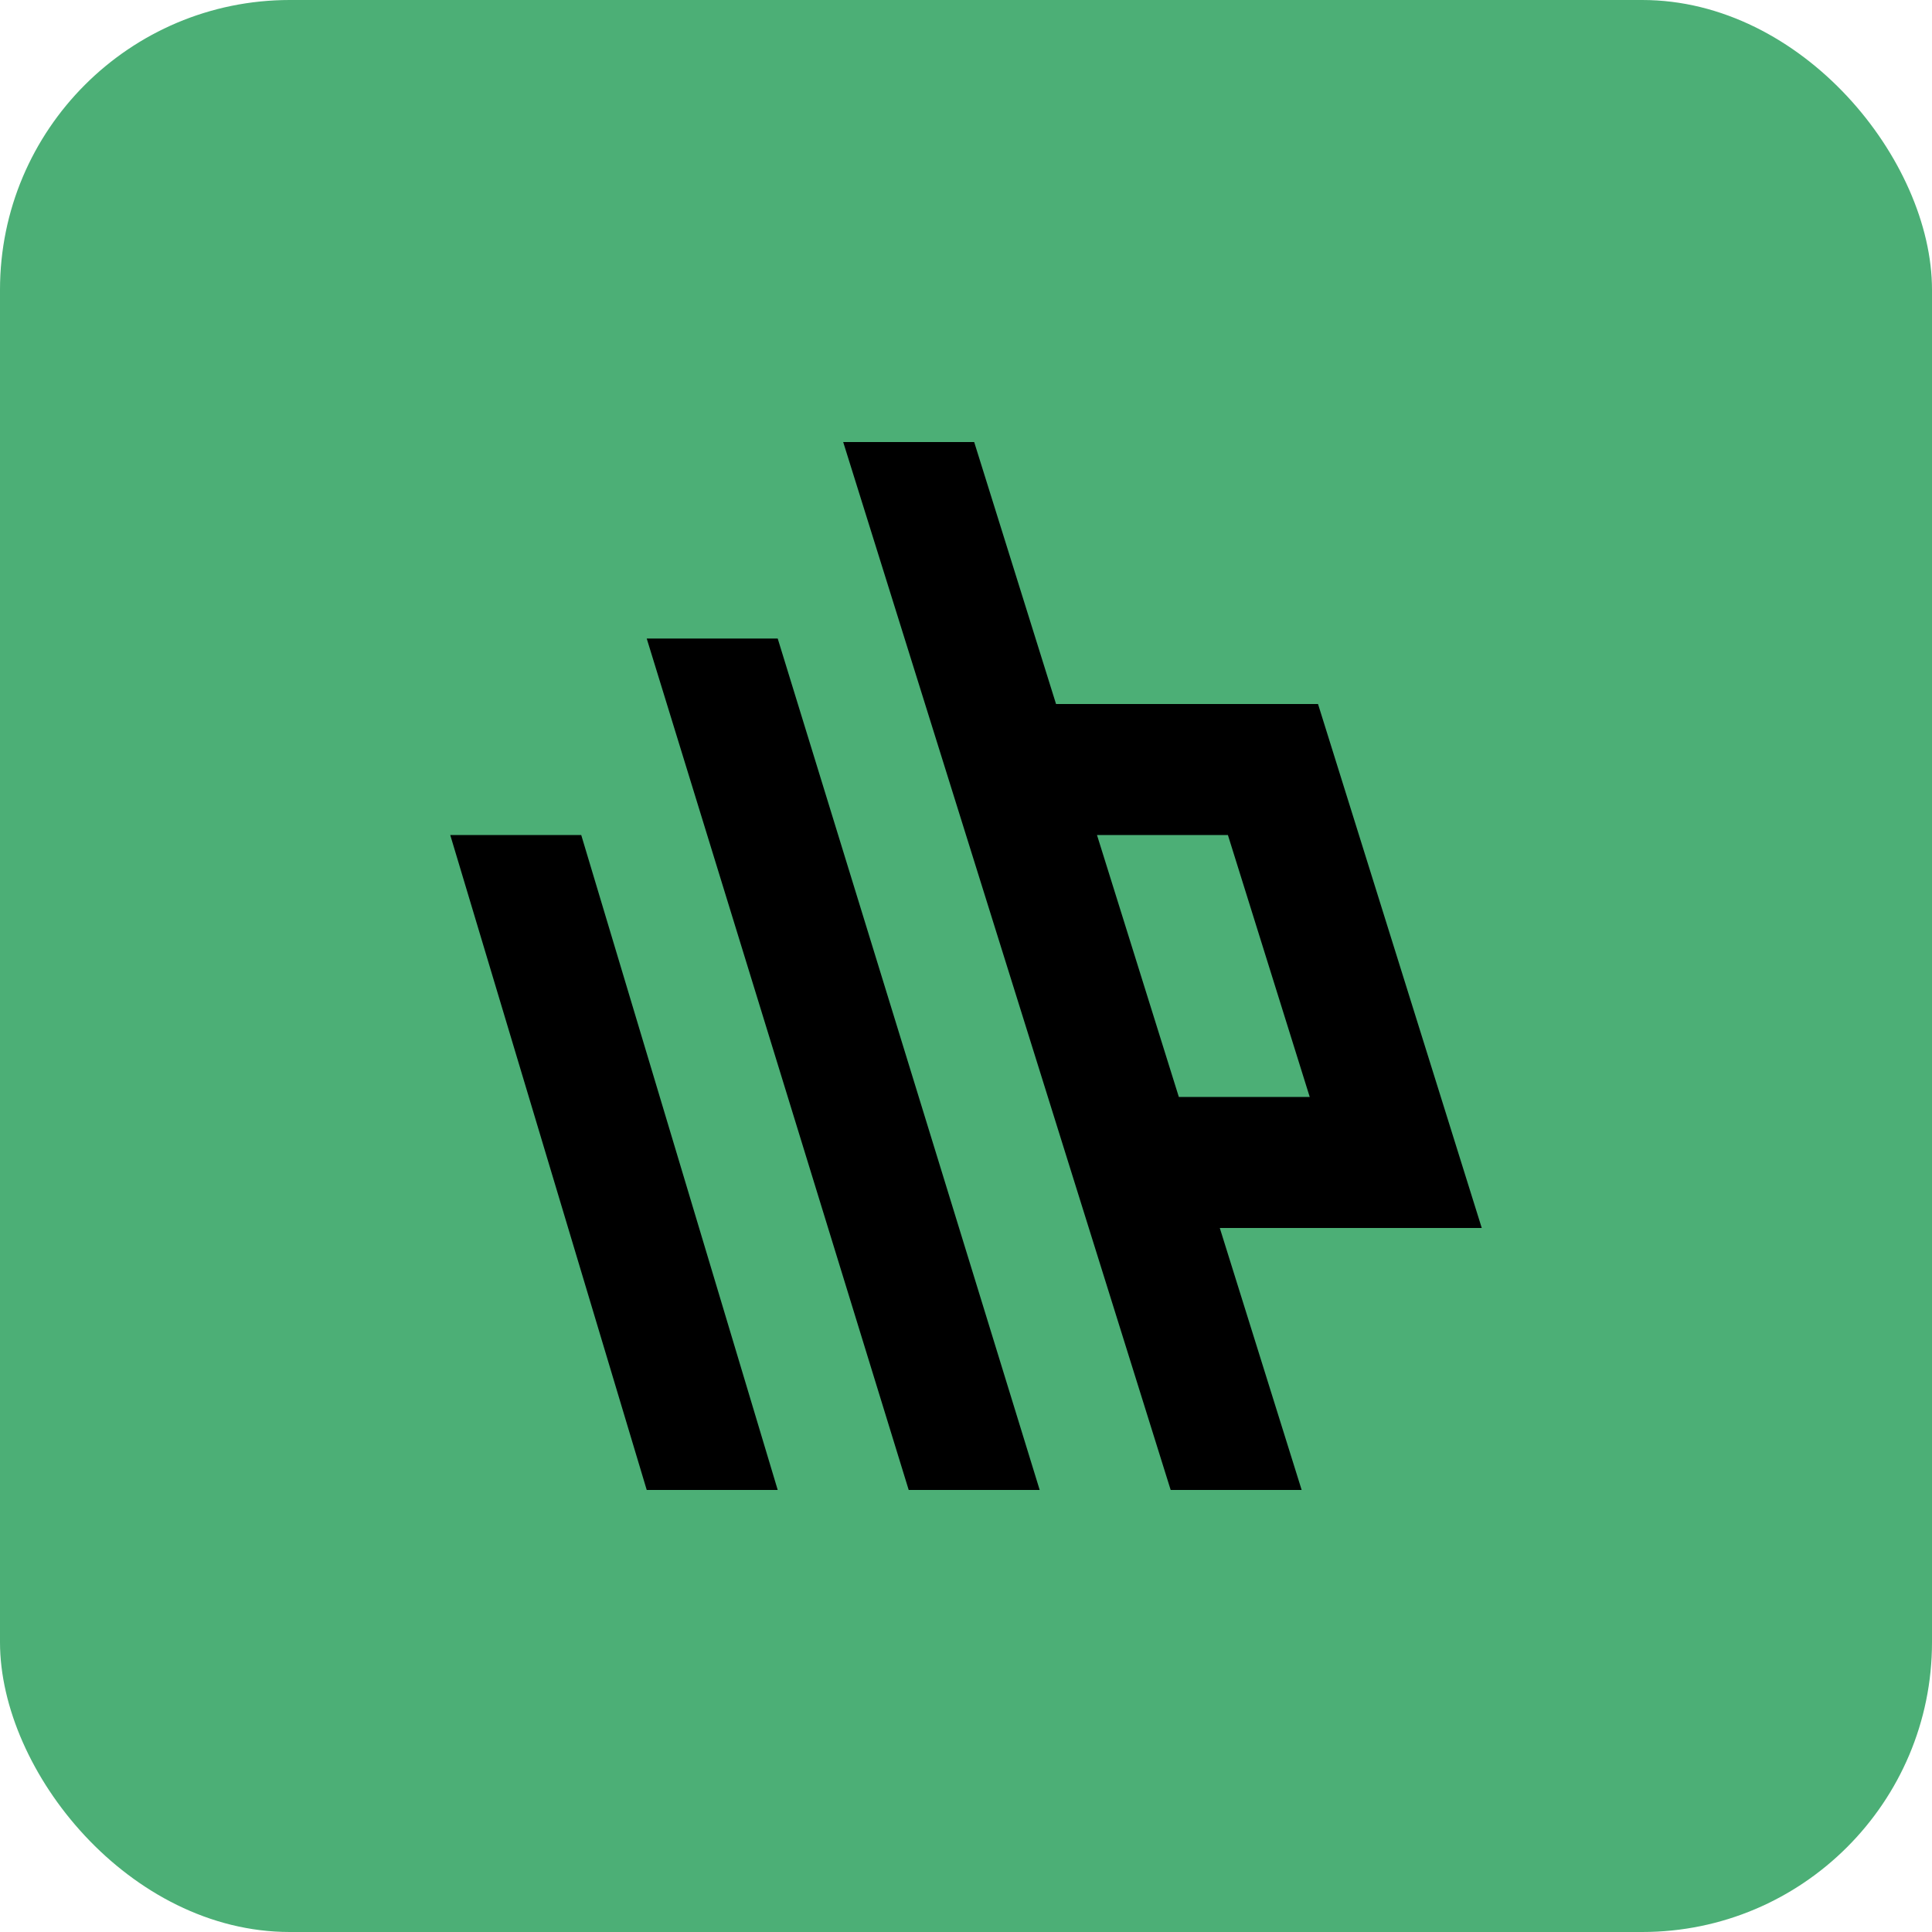 <?xml version="1.0" encoding="UTF-8"?>
<svg id="id0" xmlns="http://www.w3.org/2000/svg" viewBox="0 0 1000 1000">
    <defs>
        <style>
        .id1 {
            fill: #4CAF76;
            rx: 15%;
        }
        .id2 {
            fill: #191919;
            fill-rule: evenodd;
        }
        </style>
    </defs>
    <rect class="id1" width="1000" height="1000"/>
    <path class="id2" style="stroke:none; fill-rule:nonzero; fill:rgb(0%,0%,0%); fill-opacity:1;" d="M 233.045 432.202 L 300.843 432.202 L 402.54 771.192 L 334.742 771.192 L 233.045 432.202 Z M 334.742 330.505 L 402.54 330.505 L 538.136 771.192 L 470.338 771.192 L 334.742 330.505 Z M 436.439 228.808 L 504.237 228.808 L 546.61 364.404 L 682.206 364.404 L 745.767 567.798 L 745.769 567.798 L 766.954 635.596 L 631.358 635.596 L 673.732 771.192 L 605.934 771.192 L 436.439 228.808 Z M 567.797 432.202 L 610.171 567.798 L 677.918 567.798 L 635.559 432.202 L 567.797 432.202 Z"></path>
</svg>
